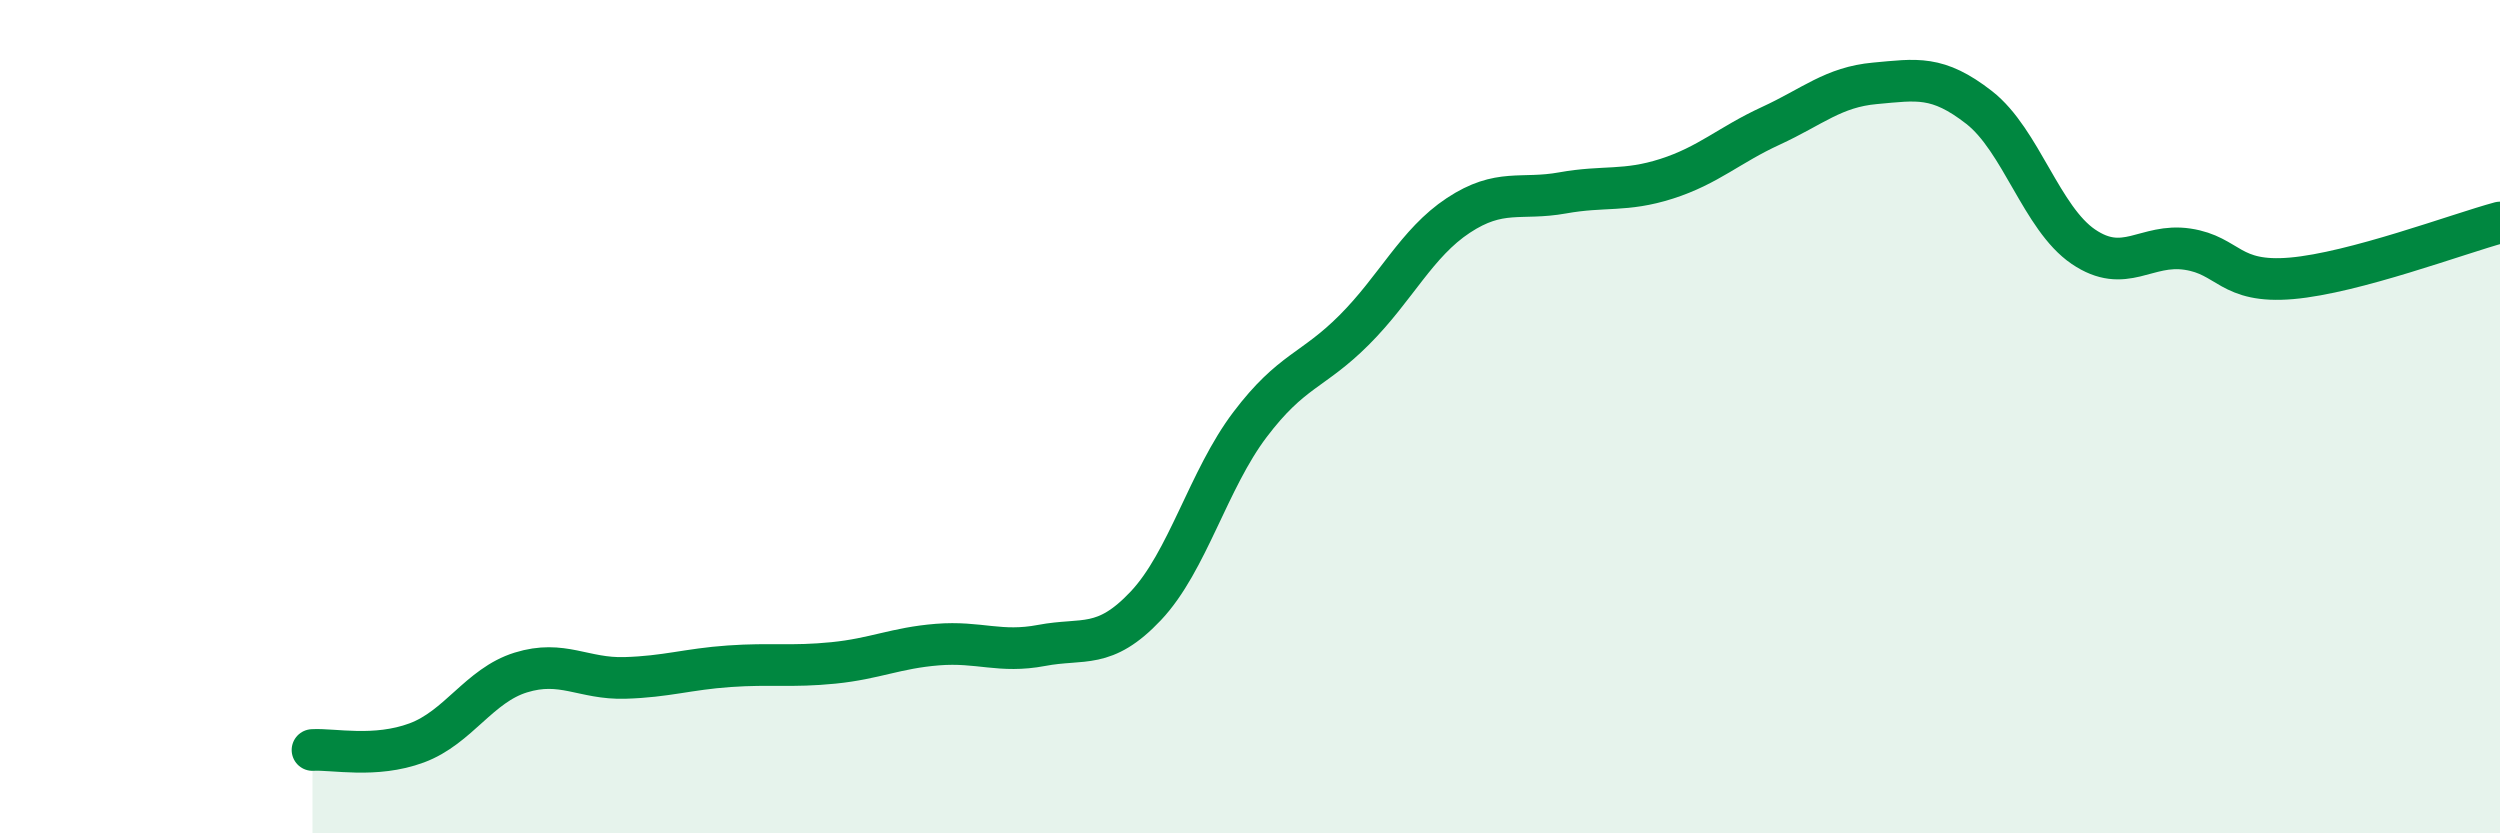 
    <svg width="60" height="20" viewBox="0 0 60 20" xmlns="http://www.w3.org/2000/svg">
      <path
        d="M 7.5,18 C 8,17.97 9,18.2 10,17.83 C 11,17.46 11.5,16.45 12.5,16.14 C 13.5,15.83 14,16.3 15,16.27 C 16,16.24 16.5,16.06 17.5,15.99 C 18.5,15.92 19,16.01 20,15.91 C 21,15.81 21.5,15.55 22.5,15.47 C 23.5,15.39 24,15.68 25,15.49 C 26,15.3 26.5,15.6 27.5,14.54 C 28.5,13.48 29,11.51 30,10.19 C 31,8.87 31.5,8.92 32.5,7.92 C 33.5,6.92 34,5.83 35,5.17 C 36,4.51 36.5,4.81 37.5,4.63 C 38.5,4.45 39,4.61 40,4.29 C 41,3.97 41.5,3.48 42.5,3.02 C 43.5,2.56 44,2.09 45,2 C 46,1.91 46.5,1.8 47.5,2.58 C 48.5,3.36 49,5.24 50,5.92 C 51,6.6 51.5,5.83 52.5,5.98 C 53.5,6.13 53.5,6.81 55,6.68 C 56.5,6.55 59,5.61 60,5.34L60 20L7.5 20Z"
        fill="#008740"
        opacity="0.1"
        stroke-linecap="round"
        stroke-linejoin="round"
      />
      <path
        d="M 7.5,18 C 8,17.97 9,18.2 10,17.83 C 11,17.46 11.5,16.45 12.5,16.14 C 13.5,15.83 14,16.3 15,16.27 C 16,16.24 16.5,16.06 17.5,15.99 C 18.5,15.92 19,16.01 20,15.91 C 21,15.81 21.5,15.55 22.5,15.47 C 23.5,15.39 24,15.68 25,15.49 C 26,15.3 26.5,15.6 27.5,14.54 C 28.5,13.48 29,11.51 30,10.19 C 31,8.87 31.5,8.92 32.5,7.92 C 33.5,6.92 34,5.83 35,5.17 C 36,4.51 36.5,4.81 37.5,4.63 C 38.5,4.45 39,4.61 40,4.29 C 41,3.97 41.5,3.48 42.5,3.02 C 43.5,2.56 44,2.09 45,2 C 46,1.91 46.5,1.8 47.5,2.58 C 48.5,3.36 49,5.24 50,5.92 C 51,6.6 51.5,5.83 52.5,5.98 C 53.5,6.13 53.5,6.81 55,6.68 C 56.5,6.55 59,5.61 60,5.34"
        stroke="#008740"
        stroke-width="1"
        fill="none"
        stroke-linecap="round"
        stroke-linejoin="round"
      />
    </svg>
  